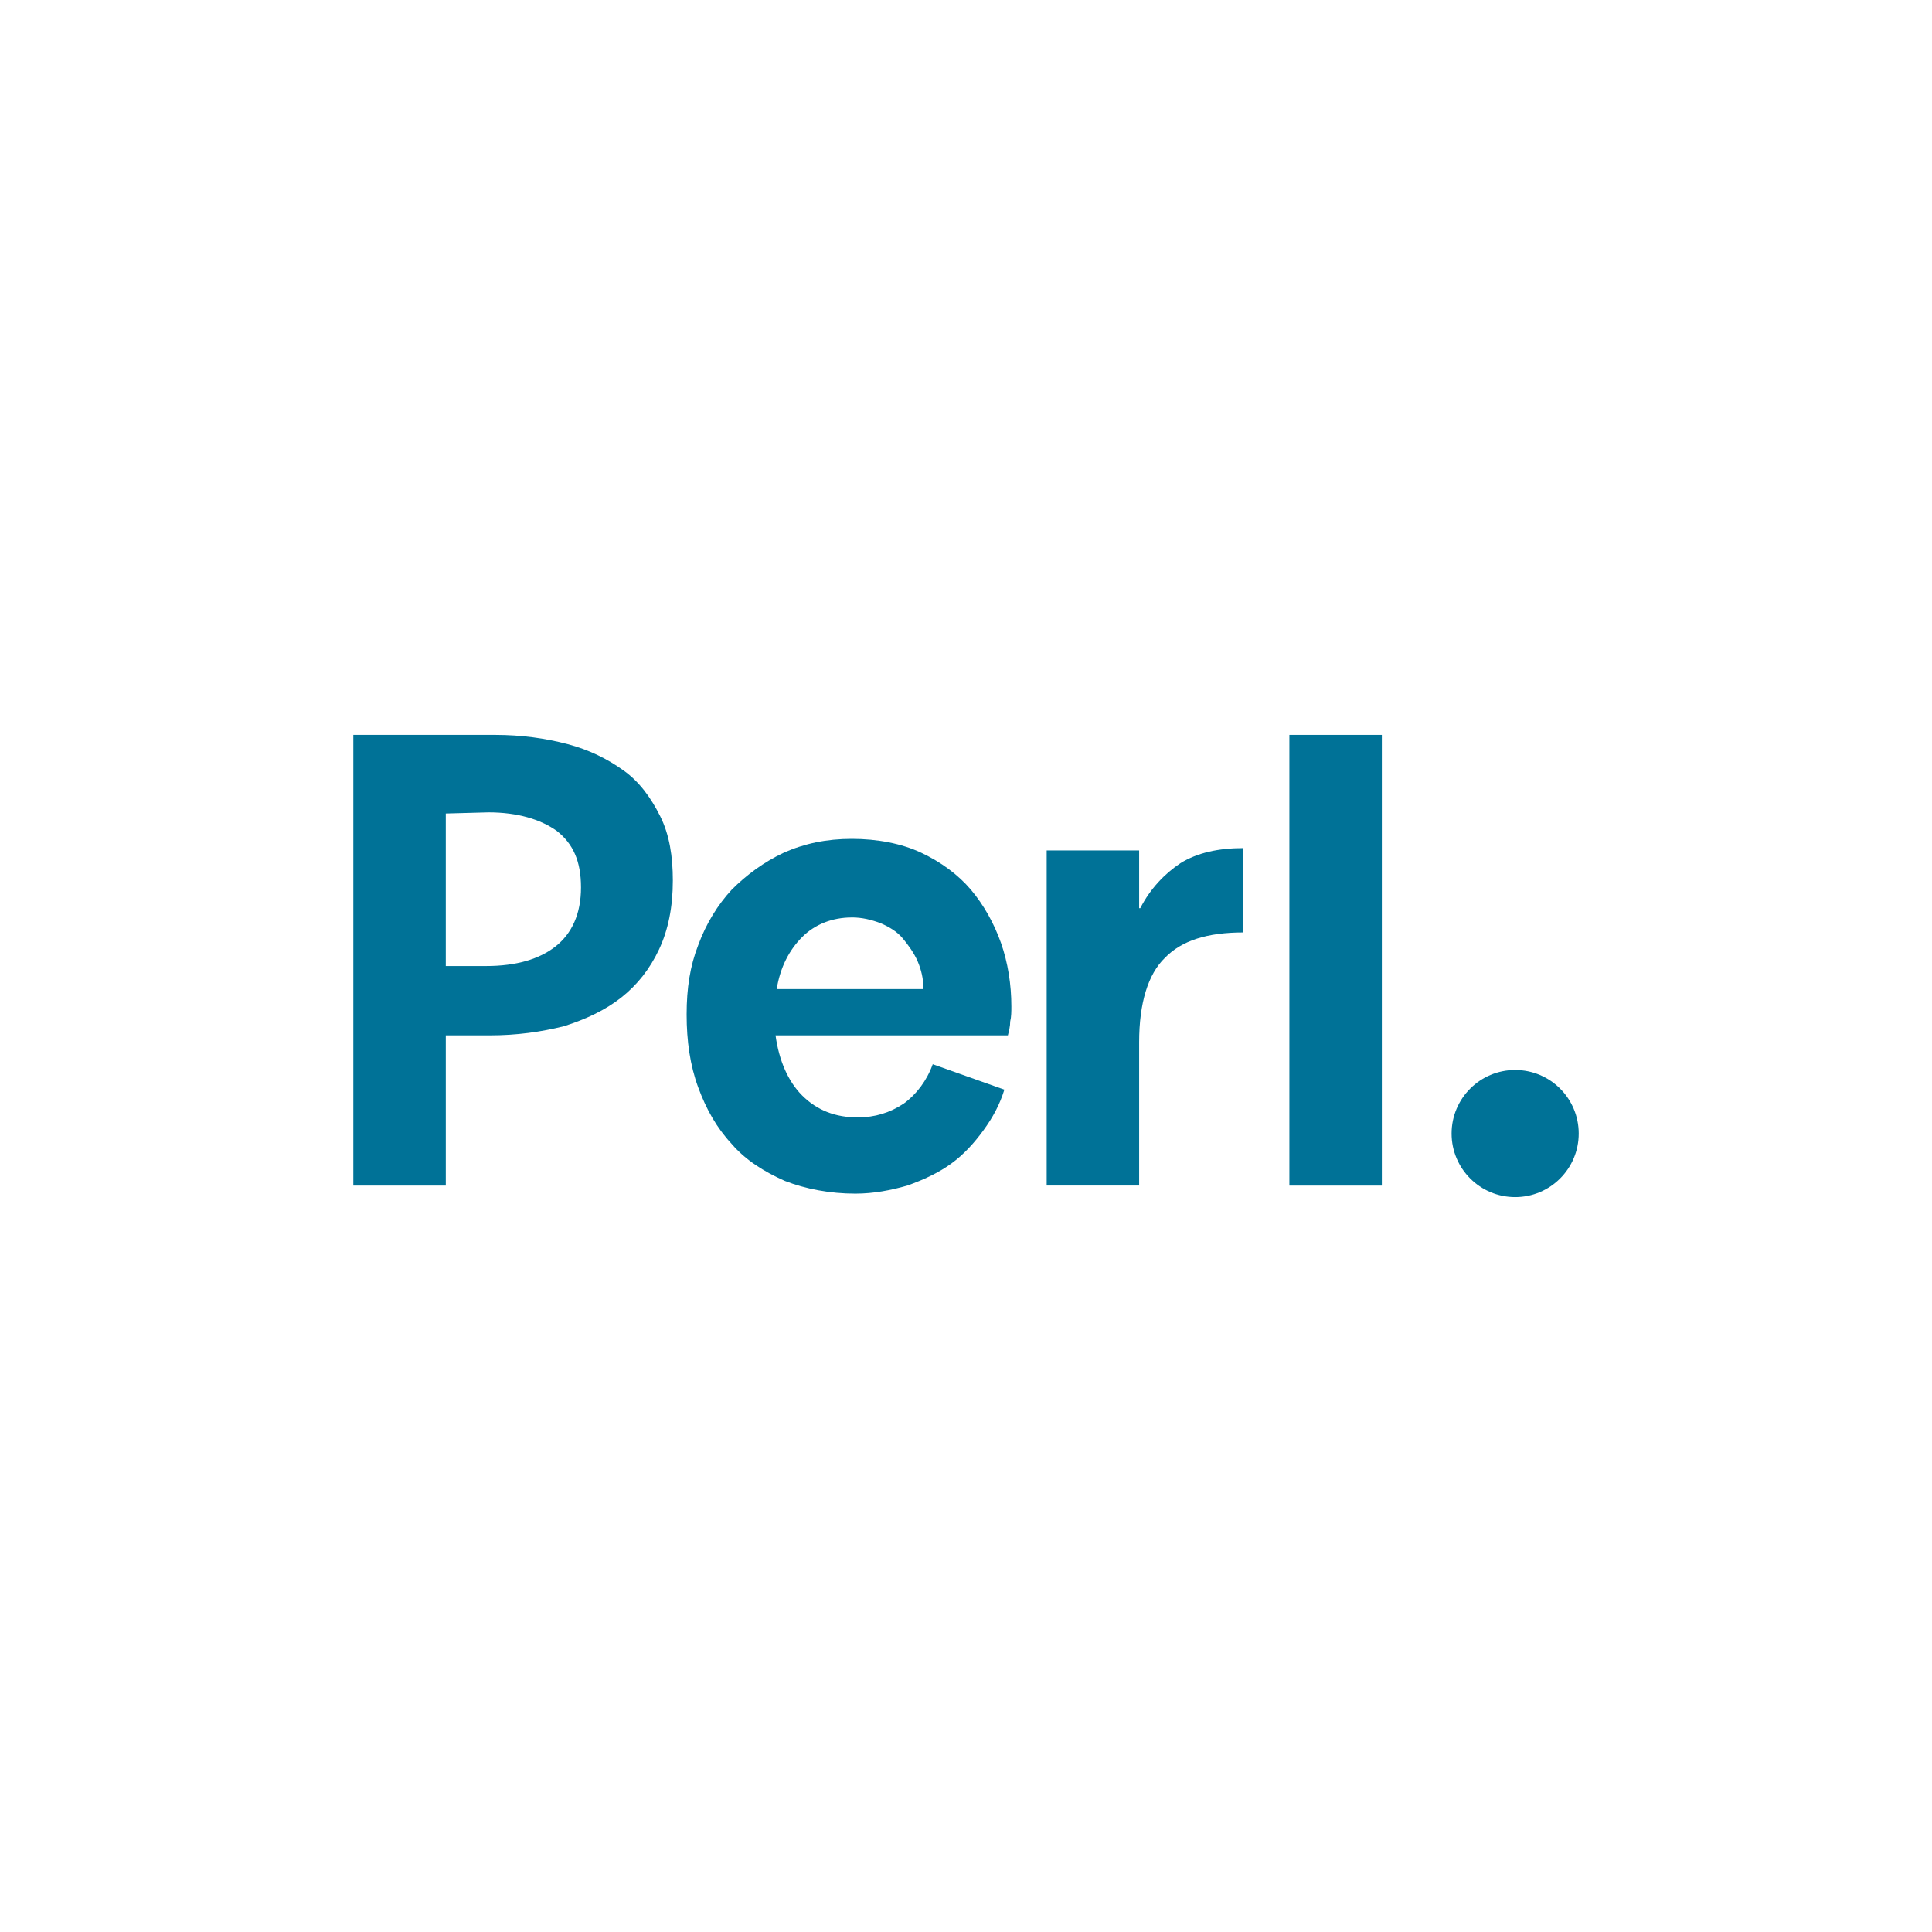 <svg xmlns="http://www.w3.org/2000/svg" id="Calque_1" viewBox="0 0 500 500"><defs><style>.cls-1{fill:#007297;}.cls-2{isolation:isolate;}</style></defs><g id="_-D-_-Molecules-_-Header-_-01-B"><g id="Logo"><g id="Group-2"><g class="cls-2"><path class="cls-1" d="M91.44,190.19h36.69c6.83,0,13.06,.89,18.7,2.37,5.64,1.48,10.39,3.86,14.54,6.83,4.16,2.97,7.12,7.12,9.5,11.87s3.26,10.39,3.26,16.62c0,6.83-1.19,12.76-3.56,17.81-2.37,5.05-5.64,9.2-9.79,12.47s-9.2,5.64-14.84,7.42c-5.94,1.48-12.17,2.37-19.29,2.37h-11.28v38.88h-23.93v-116.64Zm23.93,20.34v39.48h10.47c7.78,0,13.76-1.79,17.94-5.08s6.58-8.37,6.58-15.25-2.09-11.36-6.28-14.65c-4.19-2.99-10.17-4.79-17.65-4.79l-11.07,.3h0Z"></path><path class="cls-1" d="M200.71,267.95c.9,6.58,3.29,11.96,6.88,15.55,3.89,3.89,8.67,5.68,14.36,5.68,4.49,0,8.37-1.2,11.96-3.59,3.29-2.39,5.98-5.98,7.48-10.17l18.54,6.58c-1.2,3.89-2.99,7.18-5.38,10.47s-5.08,6.28-8.37,8.67-7.18,4.19-11.36,5.68c-4.19,1.2-8.67,2.09-13.46,2.09-6.58,0-12.86-1.2-18.24-3.29-5.38-2.39-10.17-5.38-13.76-9.57-3.89-4.19-6.58-8.97-8.67-14.65-2.09-5.68-2.99-11.96-2.99-18.84s.9-12.56,2.99-17.94c2.09-5.68,5.08-10.47,8.67-14.36,3.89-3.89,8.37-7.18,13.46-9.57,5.38-2.39,11.07-3.59,17.65-3.59s12.86,1.2,17.94,3.59c5.08,2.39,9.57,5.68,12.86,9.57,3.29,3.89,5.98,8.67,7.78,13.76,1.79,5.08,2.69,10.77,2.69,16.45,0,1.2,0,2.69-.3,3.89,0,1.2-.3,2.39-.6,3.59,0,0-60.11,0-60.11,0Zm19.74-30.51c-5.08,0-9.57,1.79-12.86,5.08-3.29,3.29-5.68,7.78-6.58,13.46h37.98c0-2.69-.6-5.08-1.5-7.18s-2.39-4.19-3.89-5.98-3.59-2.99-5.68-3.89c-2.39-.9-4.79-1.5-7.48-1.5Z"></path><path class="cls-1" d="M270.88,220.09h23.93v14.95h.29c2.6-5.08,6.37-8.97,10.42-11.66,4.34-2.69,9.84-3.89,16.21-3.89v21.83c-9.26,0-15.92,2.09-20.26,6.58-4.34,4.19-6.66,11.66-6.66,21.83v37.09h-23.93v-86.73Z"></path><path class="cls-1" d="M333.69,190.19h23.93v116.64h-23.93v-116.64Z"></path></g><g id="Oval"><circle class="cls-1" cx="392.12" cy="293.36" r="16.45"></circle></g></g></g></g></svg>